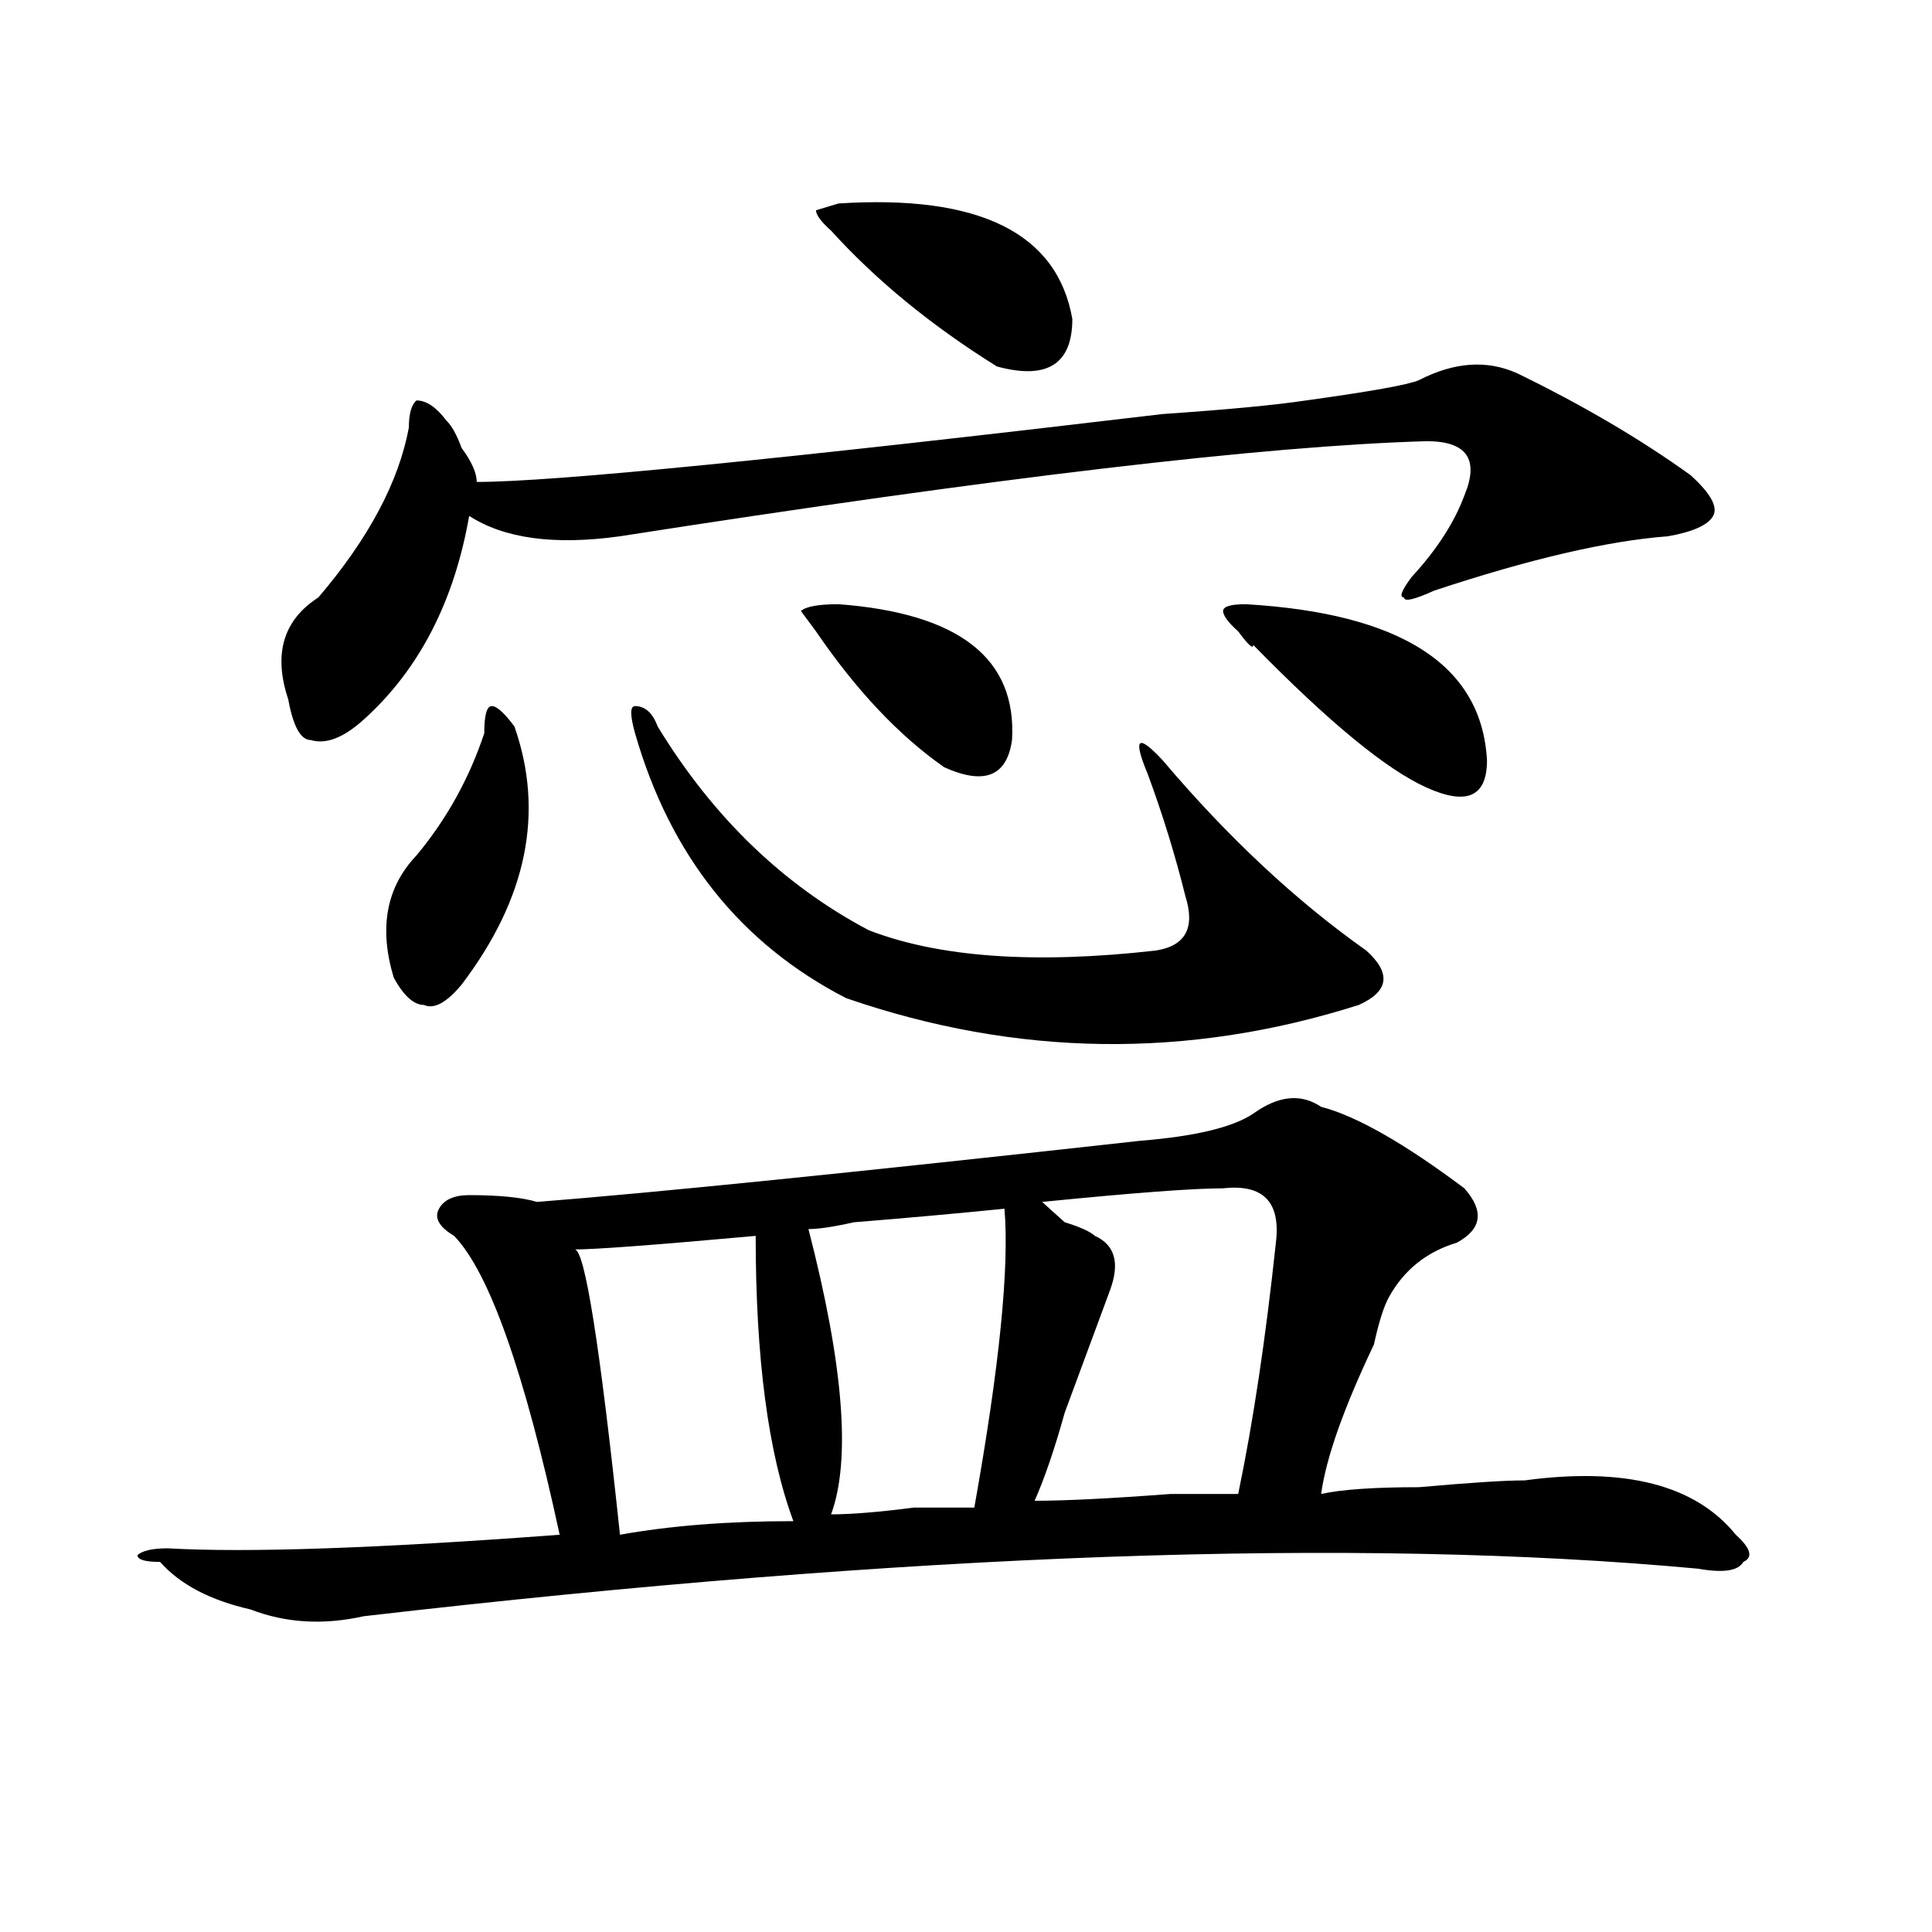 <?xml version="1.0" encoding="utf-8"?>
<!-- Generator: Adobe Illustrator 16.0.0, SVG Export Plug-In . SVG Version: 6.00 Build 0)  -->
<!DOCTYPE svg PUBLIC "-//W3C//DTD SVG 1.1//EN" "http://www.w3.org/Graphics/SVG/1.1/DTD/svg11.dtd">
<svg version="1.1" id="图层_1" xmlns="http://www.w3.org/2000/svg" xmlns:xlink="http://www.w3.org/1999/xlink" x="0px" y="0px"
	 width="1000px" height="1000px" viewBox="0 0 1000 1000" enable-background="new 0 0 1000 1000" xml:space="preserve">
<path d="M683.813,572.891c18.171,4.724,42.926,18.786,74.145,42.188c10.366,11.755,9.085,21.094-3.902,28.125
	c-15.609,4.724-27.316,14.063-35.121,28.125c-2.622,4.724-5.243,12.909-7.805,24.609c-15.609,32.849-24.755,58.612-27.316,77.344
	c10.366-2.308,27.316-3.516,50.73-3.516c25.976-2.308,44.206-3.516,54.633-3.516c52.011-7.031,88.413,2.362,109.266,28.125
	c7.805,7.031,9.085,11.755,3.902,14.063c-2.622,4.669-10.427,5.822-23.414,3.516c-176.946-16.37-407.185-8.185-690.715,24.609
	c-20.853,4.669-40.364,3.516-58.535-3.516c-20.853-4.725-36.462-12.909-46.828-24.609c-7.805,0-11.707-1.153-11.707-3.516
	c2.562-2.308,7.805-3.516,15.609-3.516c41.585,2.362,109.266,0,202.922-7.031C271.444,710,253.214,658.474,235.043,639.688
	c-7.805-4.669-10.427-9.339-7.805-14.063c2.562-4.669,7.805-7.031,15.609-7.031c15.609,0,27.316,1.208,35.121,3.516
	c59.815-4.669,163.898-15.216,312.188-31.641c28.597-2.308,48.108-7.031,58.535-14.063
	C661.679,567.067,673.386,565.859,683.813,572.891z M785.273,193.203c33.78,16.425,63.718,34.003,89.754,52.734
	c10.366,9.394,14.269,16.425,11.707,21.094c-2.622,4.724-10.427,8.239-23.414,10.547c-31.219,2.362-71.583,11.755-120.973,28.125
	c-10.427,4.724-15.609,5.878-15.609,3.516c-2.622,0-1.341-3.516,3.902-10.547c12.987-14.063,22.073-28.125,27.316-42.188
	c7.805-18.731,1.28-28.125-19.512-28.125c-83.29,2.362-222.434,18.786-417.551,49.219c-33.841,4.724-59.876,1.208-78.047-10.547
	c-7.805,44.55-26.036,79.706-54.633,105.469c-10.427,9.394-19.512,12.909-27.316,10.547c-5.243,0-9.146-7.031-11.707-21.094
	c-7.805-23.401-2.622-40.979,15.609-52.734c25.976-30.433,41.585-59.766,46.828-87.891c0-7.031,1.28-11.7,3.902-14.063
	c5.183,0,10.366,3.516,15.609,10.547c2.562,2.362,5.183,7.031,7.805,14.063c5.183,7.031,7.805,12.909,7.805,17.578
	c39.023,0,157.374-11.7,355.113-35.156c33.78-2.308,58.535-4.669,74.145-7.031c33.78-4.669,53.292-8.185,58.535-10.547
	C752.714,187.38,769.664,186.172,785.273,193.203z M250.652,379.531c0-9.339,1.28-14.063,3.902-14.063
	c2.562,0,6.464,3.516,11.707,10.547c15.609,44.55,6.464,89.099-27.316,133.594c-7.805,9.394-14.329,12.909-19.512,10.547
	c-5.243,0-10.427-4.669-15.609-14.063c-7.805-25.763-3.902-46.856,11.707-63.281C231.141,424.081,242.848,402.987,250.652,379.531z
	 M391.137,639.688c-52.071,4.724-83.29,7.031-93.656,7.031c5.183,0,12.987,49.219,23.414,147.656
	c25.976-4.669,55.913-7.031,89.754-7.031C397.601,752.188,391.137,702.969,391.137,639.688z M328.699,379.531
	c-2.622-9.339-2.622-14.063,0-14.063c5.183,0,9.085,3.516,11.707,10.547c28.597,46.911,64.999,82.067,109.266,105.469
	c36.401,14.063,85.852,17.578,148.289,10.547c15.609-2.308,20.792-11.7,15.609-28.125c-5.243-21.094-11.707-42.188-19.512-63.281
	c-7.805-18.731-5.243-21.094,7.805-7.031c33.78,39.88,68.901,72.675,105.363,98.438c12.987,11.755,11.707,21.094-3.902,28.125
	c-88.474,28.125-176.946,26.972-265.359-3.516C383.332,488.516,346.87,442.813,328.699,379.531z M434.063,312.734
	c62.438,4.724,92.315,28.125,89.754,70.313c-2.622,18.786-14.329,23.456-35.121,14.063c-23.414-16.37-45.548-39.825-66.34-70.313
	l-7.805-10.547C417.112,313.942,423.636,312.734,434.063,312.734z M519.914,625.625c-23.414,2.362-49.45,4.724-78.047,7.031
	c-10.427,2.362-18.231,3.516-23.414,3.516c18.171,70.313,22.073,119.531,11.707,147.656c10.366,0,24.694-1.153,42.926-3.516
	c12.987,0,23.414,0,31.219,0C517.292,707.692,522.476,656.112,519.914,625.625z M434.063,105.313
	c72.804-4.669,113.168,15.271,120.973,59.766c0,23.456-13.048,31.641-39.023,24.609c-33.841-21.094-62.438-44.495-85.852-70.313
	c-5.243-4.669-7.805-8.185-7.805-10.547L434.063,105.313z M633.082,615.078c-15.609,0-46.828,2.362-93.656,7.031
	c2.562,2.362,6.464,5.878,11.707,10.547c7.805,2.362,12.987,4.724,15.609,7.031c10.366,4.724,12.987,14.063,7.805,28.125
	c-5.243,14.063-13.048,35.156-23.414,63.281c-5.243,18.786-10.427,34.003-15.609,45.703c15.609,0,39.023-1.153,70.242-3.516
	c18.171,0,29.878,0,35.121,0c7.805-37.464,14.269-80.859,19.512-130.078C662.96,622.109,653.874,612.771,633.082,615.078z
	 M644.789,312.734c80.608,4.724,122.253,31.641,124.875,80.859c0,18.786-10.427,23.456-31.219,14.063
	c-20.853-9.339-50.73-33.948-89.754-73.828c0,2.362-2.622,0-7.805-7.031c-5.243-4.669-7.805-8.185-7.805-10.547
	C633.082,313.942,636.984,312.734,644.789,312.734z"/>
</svg>
